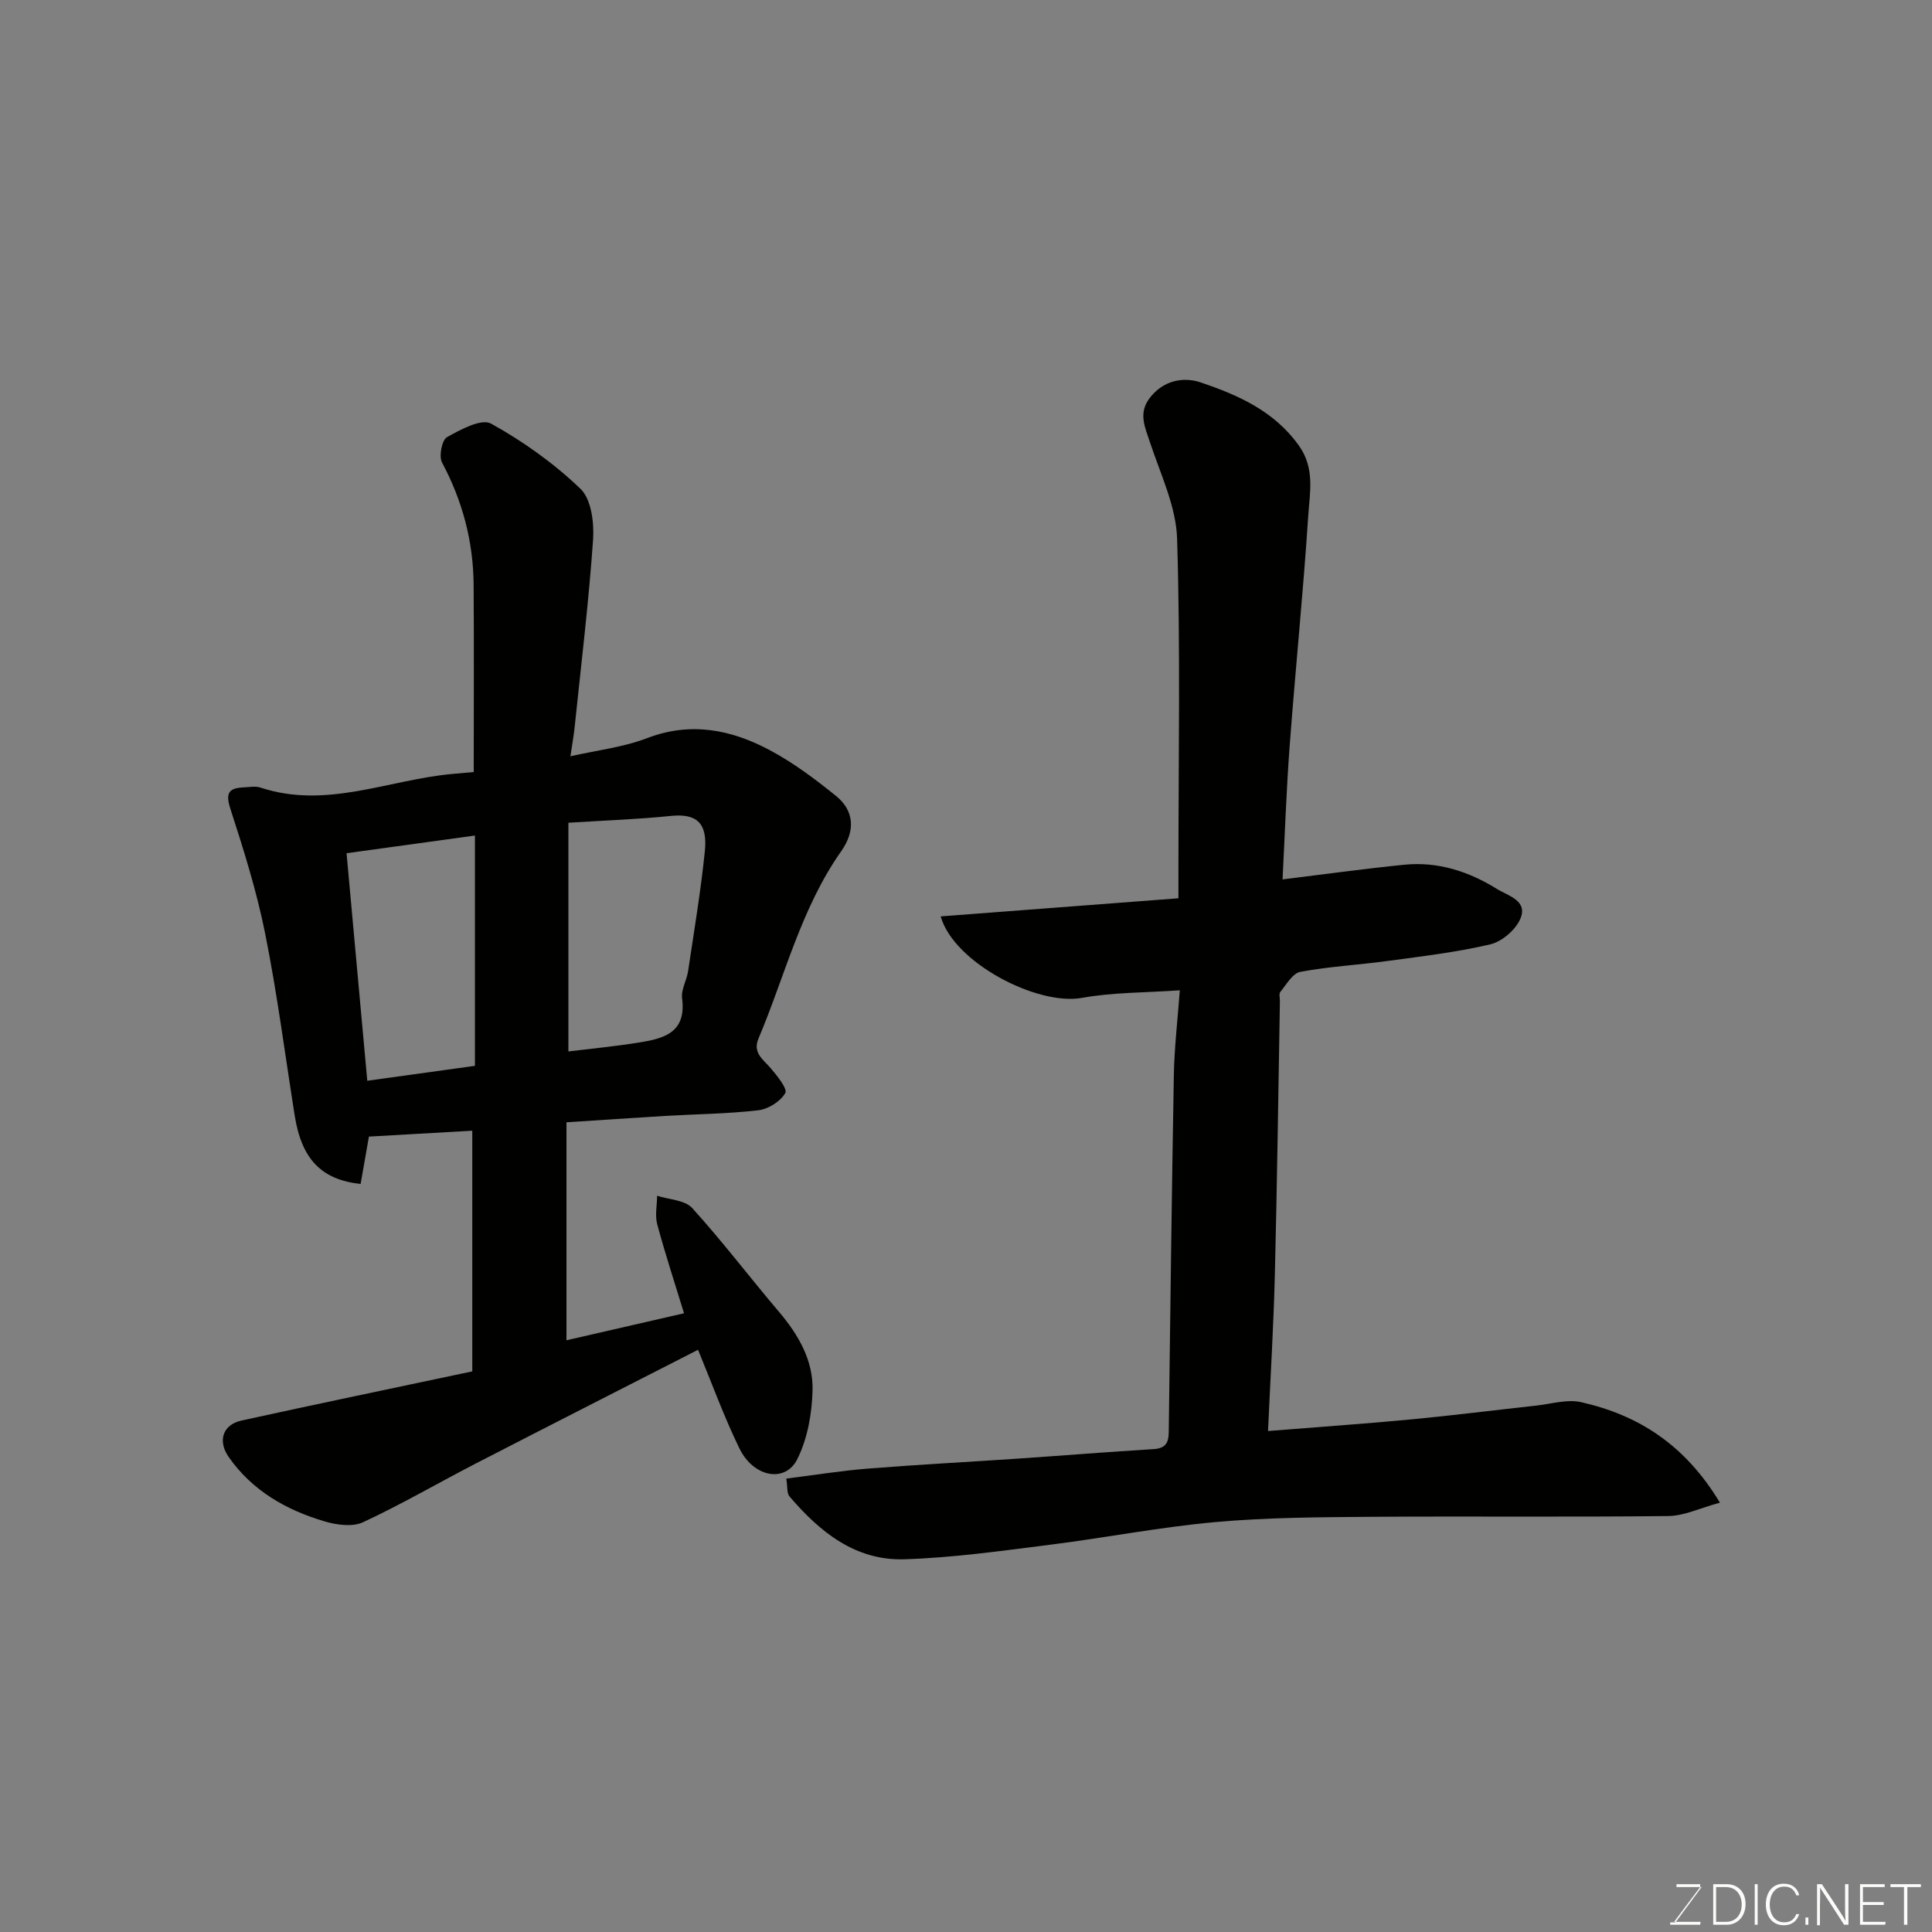 <svg enable-background="new 0 0 400 400" viewBox="0 0 400 400" xmlns="http://www.w3.org/2000/svg"><rect x="0" y="0" width="400" height="400" fill="#808080" stroke="none"/><path d="m97.78 283.93c0-16.64 0-32.91 0-49.83-7.03.4-14.01.8-21.4 1.22-.55 3.15-1.14 6.48-1.72 9.81-8.12-.89-12.21-5.11-13.65-14.19-1.99-12.58-3.62-25.22-6.12-37.7-1.75-8.73-4.44-17.3-7.19-25.78-1.07-3.29-.33-4.31 2.75-4.44 1.16-.05 2.43-.31 3.48.04 13.59 4.5 26.41-1.58 39.57-2.81 1.64-.15 3.27-.3 4.58-.41 0-12.98.07-25.85-.02-38.72-.06-8.98-2.29-17.39-6.54-25.36-.69-1.29-.03-4.66 1.02-5.25 2.8-1.57 7.13-3.91 9.12-2.81 6.66 3.68 13.03 8.24 18.52 13.5 2.24 2.14 2.85 7.01 2.61 10.53-.9 12.92-2.46 25.78-3.8 38.67-.2 1.92-.54 3.83-.89 6.18 5.4-1.23 10.88-1.85 15.86-3.75 9.08-3.48 17.46-1.77 25.47 2.51 4.86 2.6 9.37 5.98 13.67 9.46 3.7 2.99 4.09 7.14 1.06 11.44-8.32 11.81-11.62 25.77-17.12 38.77-1.25 2.96.92 4.29 2.49 6.11 1.35 1.58 3.56 4.31 3.05 5.19-.99 1.73-3.52 3.32-5.57 3.56-6.39.74-12.85.79-19.28 1.17-6.73.4-13.46.87-20.45 1.32v45.13c8.38-1.92 16.39-3.77 24.34-5.59-1.93-6.31-3.91-12.32-5.55-18.43-.49-1.83-.04-3.92-.02-5.9 2.47.8 5.74.87 7.26 2.54 6.27 6.91 11.93 14.38 17.98 21.5 4.03 4.75 7.1 10.07 6.94 16.25-.12 4.81-1.04 10.01-3.17 14.26-2.5 4.97-9.06 3.74-11.97-2.24-3.2-6.56-5.69-13.46-8.57-20.42-15.22 7.78-30.59 15.59-45.91 23.49-7.84 4.04-15.48 8.51-23.47 12.22-2.18 1.01-5.47.55-7.96-.19-7.93-2.35-14.96-6.35-19.82-13.31-2.37-3.39-1.21-6.71 2.63-7.56 15.86-3.48 31.76-6.78 47.79-10.18zm19.9-113.59v47.35c4.62-.57 9.49-1.03 14.31-1.8 5.18-.82 10.18-1.88 9.23-9.19-.24-1.8.97-3.75 1.25-5.68 1.23-8.25 2.61-16.48 3.46-24.77.59-5.72-1.57-7.87-6.97-7.33-6.74.7-13.5.93-21.28 1.42zm-19.35 2.65c-8.52 1.17-17.18 2.37-26.58 3.66 1.43 15.65 2.86 31.42 4.29 47.11 7.56-1.05 14.62-2.02 22.29-3.09 0-15.94 0-31.61 0-47.68z" fill="#010100"/><path d="m262.53 296.28c10.67-.86 20.18-1.51 29.66-2.41 8.65-.82 17.27-1.92 25.91-2.86 3.08-.34 6.35-1.36 9.23-.71 11.87 2.67 21.51 8.78 28.76 20.81-4.11 1.11-7.39 2.73-10.68 2.77-20.5.24-41 .01-61.5.16-10.77.08-21.58.13-32.29 1.09-11.55 1.04-22.98 3.29-34.5 4.73-9.93 1.25-19.9 2.66-29.89 2.97-10.13.32-17.52-5.67-23.79-13.03-.54-.63-.36-1.88-.65-3.67 5.75-.72 11.3-1.63 16.89-2.07 10.36-.83 20.74-1.37 31.1-2.07 9.37-.64 18.73-1.4 28.11-1.97 3.25-.2 3.07-2.32 3.1-4.56.32-24.27.6-48.54 1.04-72.8.1-5.72.78-11.43 1.24-17.63-7.26.51-13.87.41-20.26 1.57-9.23 1.68-26.56-7.29-29.25-16.87 16.3-1.24 32.38-2.47 49.22-3.75 0-1.9 0-3.65 0-5.4 0-23 .43-46.01-.27-68.99-.2-6.73-3.44-13.41-5.62-20.01-1.03-3.12-2.42-5.97-.15-9.05 2.76-3.73 6.97-4.61 10.7-3.34 7.68 2.61 15.08 5.86 20.21 12.96 3.45 4.77 2.32 9.76 2.01 14.61-1.04 15.92-2.66 31.79-3.85 47.7-.69 9.23-1 18.5-1.47 27.61 8.83-1.08 17.02-2.22 25.25-3.04 6.93-.69 13.32 1.4 19.14 5.02 2.3 1.43 6.48 2.41 4.83 6.2-.99 2.28-3.8 4.7-6.22 5.27-6.98 1.64-14.15 2.47-21.27 3.44-6.01.82-12.1 1.14-18.05 2.25-1.6.3-2.88 2.62-4.14 4.15-.33.4-.07 1.29-.09 1.96-.33 18.77-.57 37.54-1.04 56.3-.25 10.58-.9 21.14-1.42 32.66z" fill="#010100"/><g fill="#fbfcfa"><path d="m346.9 398 5.4-7.3h-5.2v-.6h4.9v.6l-5.4 7.2h5.5l-.1.6h-6.2v-.5z"/><path d="m354.7 390.1h2.8c2.3 0 3.9 1.6 3.9 4.1s-1.6 4.3-3.9 4.3h-2.8zm.6 7.8h2c2.2 0 3.3-1.6 3.3-3.6 0-1.8-1-3.6-3.3-3.6h-2z"/><path d="m363.9 390.1v8.4h-.6v-8.4z"/><path d="m372.5 396.3c-.4 1.3-1.4 2.3-3.2 2.3-2.4 0-3.7-1.9-3.7-4.3 0-2.3 1.2-4.3 3.7-4.3 1.8 0 2.9 1 3.2 2.4h-.6c-.4-1.1-1.1-1.8-2.5-1.8-2.1 0-3 1.9-3 3.7s.9 3.7 3 3.7c1.4 0 2.1-.7 2.5-1.7z"/><path d="m373.8 398.5v-1.5h.6v1.5z"/><path d="m376.2 398.5v-8.4h1c1.3 2 4.4 6.6 4.9 7.6-.1-1.2-.1-2.4-.1-3.8v-3.8h.7v8.4h-.9c-1.2-1.9-4.4-6.8-5-7.7.1 1.1 0 2.3 0 3.9v3.9h-.6z"/><path d="m390 394.4h-4.3v3.5h4.7l-.1.6h-5.2v-8.4h5.1v.6h-4.5v3.1h4.3z"/><path d="m394.2 390.7h-2.8v-.6h6.3v.6h-2.8v7.8h-.7z"/></g></svg>